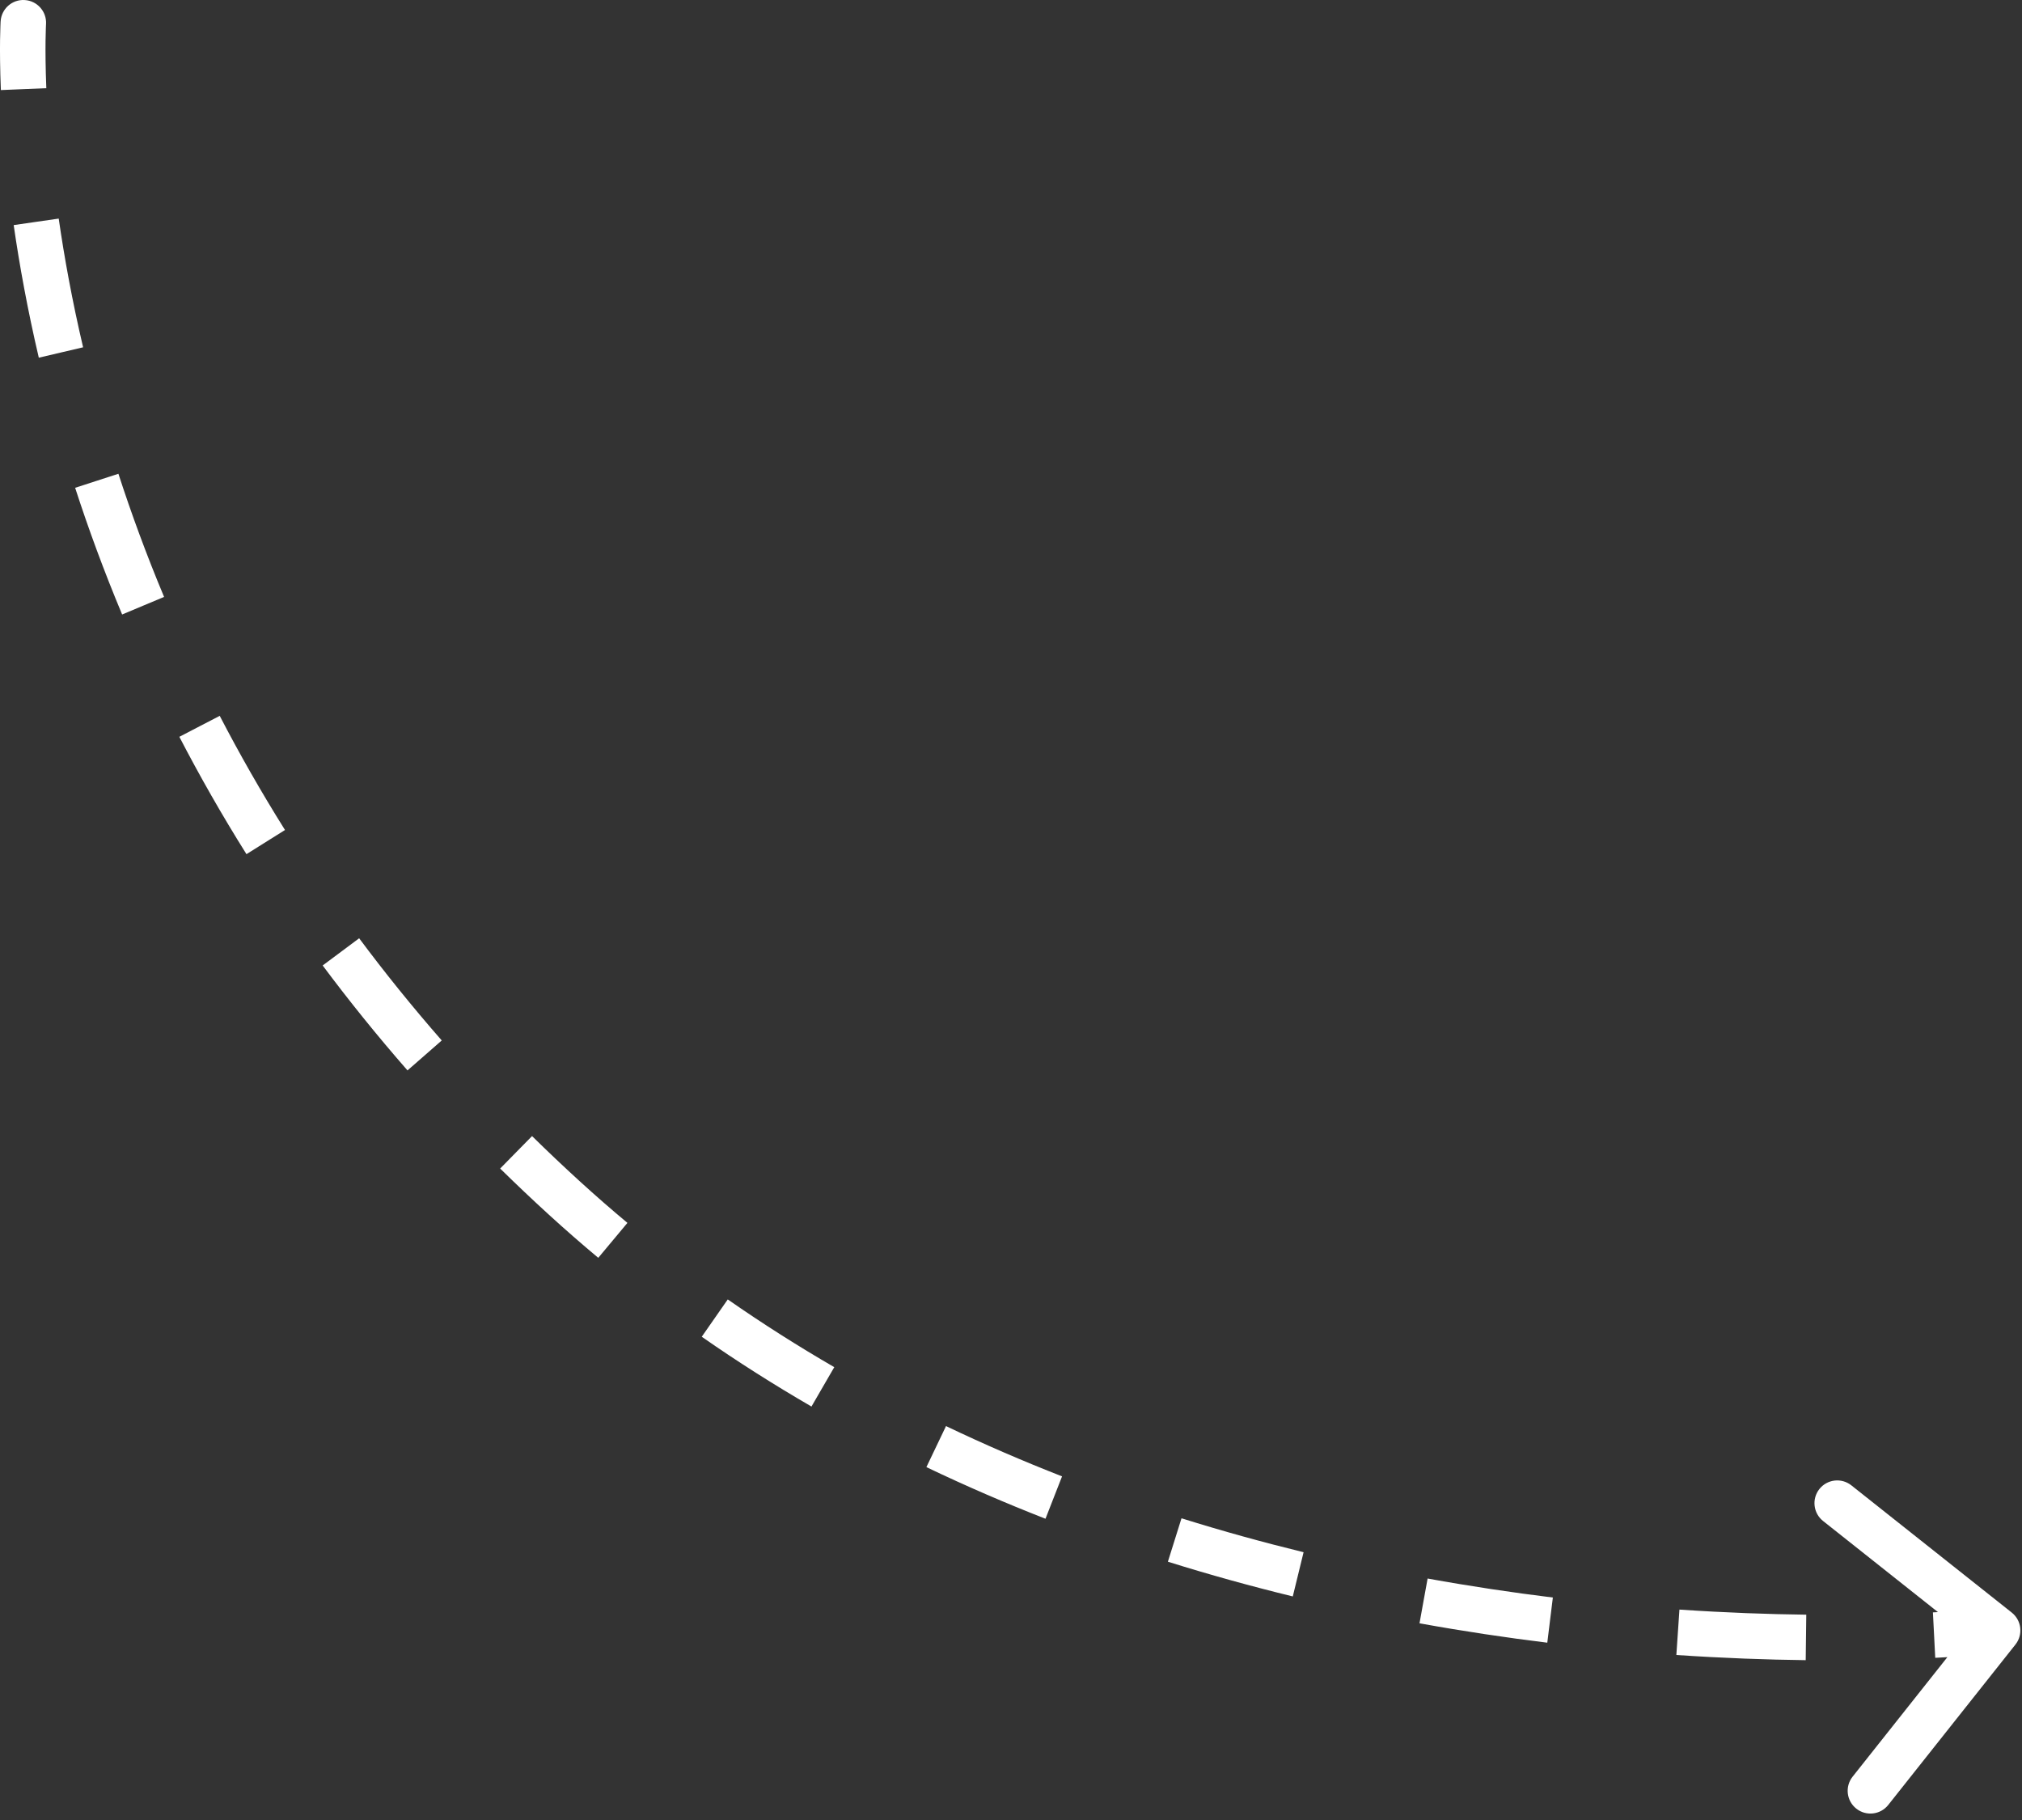 <svg width="100" height="90" viewBox="0 0 100 90" fill="none" xmlns="http://www.w3.org/2000/svg">
<rect x="0" y="0" width="100" height="90" fill="#333333" stroke="none"/>
<path d="M0.031 1.055C0.069 0.435 0.603 -0.037 1.223 0.002C1.844 0.04 2.315 0.574 2.277 1.194L1.154 1.125L0.031 1.055ZM27.919 59.25L28.677 58.419L27.919 59.25ZM99.493 79.742C99.98 80.128 100.062 80.836 99.676 81.323L93.385 89.256C92.999 89.743 92.291 89.824 91.805 89.438C91.318 89.052 91.236 88.345 91.622 87.858L97.214 80.806L90.162 75.214C89.675 74.828 89.594 74.12 89.98 73.633C90.366 73.147 91.073 73.065 91.56 73.451L99.493 79.742ZM1.154 1.125C2.277 1.194 2.277 1.194 2.277 1.194C2.277 1.194 2.277 1.194 2.277 1.194C2.277 1.194 2.277 1.194 2.277 1.194C2.277 1.194 2.277 1.194 2.277 1.194C2.277 1.194 2.277 1.194 2.277 1.195C2.277 1.196 2.276 1.198 2.276 1.202C2.276 1.209 2.275 1.22 2.274 1.236C2.273 1.268 2.27 1.318 2.268 1.386C2.263 1.52 2.256 1.724 2.253 1.994C2.246 2.533 2.249 3.333 2.291 4.361L1.167 4.407L0.043 4.454C-0.001 3.383 -0.005 2.541 0.003 1.964C0.007 1.675 0.014 1.452 0.02 1.299C0.022 1.223 0.025 1.164 0.027 1.123C0.028 1.103 0.029 1.087 0.03 1.075C0.03 1.07 0.03 1.065 0.031 1.062C0.031 1.06 0.031 1.059 0.031 1.058C0.031 1.057 0.031 1.056 0.031 1.056C0.031 1.056 0.031 1.056 0.031 1.055C0.031 1.055 0.031 1.055 0.031 1.055C0.031 1.055 0.031 1.055 1.154 1.125ZM1.79 10.97L2.904 10.81C3.179 12.719 3.566 14.857 4.11 17.174L3.014 17.431L1.919 17.688C1.36 15.302 0.961 13.1 0.677 11.131L1.79 10.97ZM4.786 23.775L5.856 23.428C6.492 25.387 7.238 27.424 8.115 29.518L7.077 29.952L6.04 30.387C5.138 28.233 4.37 26.138 3.716 24.122L4.786 23.775ZM9.868 35.917L10.867 35.399C11.832 37.259 12.904 39.145 14.095 41.044L13.142 41.641L12.189 42.239C10.964 40.287 9.862 38.348 8.87 36.436L9.868 35.917ZM16.86 47.071L17.762 46.398C19.02 48.085 20.378 49.773 21.847 51.451L21 52.192L20.153 52.932C18.646 51.209 17.25 49.476 15.958 47.743L16.86 47.071ZM25.524 56.982L26.313 56.18C27.076 56.93 27.864 57.677 28.677 58.419L27.919 59.25L27.161 60.081C26.327 59.32 25.519 58.554 24.736 57.785L25.524 56.982ZM27.919 59.25L28.677 58.419C29.452 59.126 30.236 59.81 31.03 60.472L30.309 61.336L29.588 62.2C28.77 61.516 27.96 60.81 27.161 60.081L27.919 59.25ZM35.349 65.18L35.992 64.257C37.722 65.462 39.482 66.577 41.26 67.607L40.696 68.58L40.132 69.554C38.302 68.493 36.489 67.346 34.706 66.103L35.349 65.18ZM46.301 71.535L46.786 70.521C48.694 71.433 50.611 72.259 52.525 73.007L52.115 74.055L51.706 75.103C49.743 74.336 47.776 73.488 45.816 72.55L46.301 71.535ZM58.096 76.153L58.432 75.08C60.468 75.717 62.485 76.273 64.47 76.758L64.203 77.851L63.936 78.944C61.908 78.449 59.844 77.88 57.759 77.227L58.096 76.153ZM70.403 79.166L70.604 78.059C72.739 78.446 74.811 78.754 76.798 78.999L76.66 80.116L76.523 81.232C74.496 80.983 72.382 80.668 70.203 80.273L70.403 79.166ZM82.982 80.718L83.058 79.595C85.349 79.75 87.455 79.824 89.331 79.847L89.317 80.971L89.303 82.096C87.39 82.073 85.242 81.998 82.906 81.84L82.982 80.718ZM95.652 80.857L95.594 79.733C96.588 79.683 97.361 79.625 97.883 79.581C98.144 79.558 98.342 79.539 98.474 79.526C98.54 79.519 98.589 79.514 98.621 79.511C98.637 79.509 98.649 79.508 98.656 79.507C98.66 79.507 98.663 79.506 98.664 79.506C98.665 79.506 98.665 79.506 98.666 79.506C98.666 79.506 98.666 79.506 98.666 79.506C98.666 79.506 98.666 79.506 98.666 79.506C98.666 79.506 98.666 79.506 98.666 79.506C98.665 79.506 98.665 79.506 98.794 80.624C98.924 81.741 98.924 81.741 98.923 81.741C98.923 81.741 98.923 81.741 98.923 81.741C98.923 81.741 98.923 81.741 98.923 81.741C98.922 81.741 98.922 81.741 98.922 81.741C98.921 81.741 98.92 81.742 98.918 81.742C98.915 81.742 98.911 81.743 98.906 81.743C98.896 81.744 98.882 81.746 98.863 81.748C98.826 81.752 98.771 81.758 98.699 81.765C98.556 81.779 98.347 81.799 98.074 81.823C97.528 81.869 96.73 81.928 95.709 81.98L95.652 80.857ZM0.031 1.055C0.069 0.435 0.603 -0.037 1.223 0.002C1.844 0.04 2.315 0.574 2.277 1.194L1.154 1.125L0.031 1.055ZM27.919 59.25L28.677 58.419L27.919 59.25ZM99.493 79.742C99.98 80.128 100.062 80.836 99.676 81.323L93.385 89.256C92.999 89.743 92.291 89.824 91.805 89.438C91.318 89.052 91.236 88.345 91.622 87.858L97.214 80.806L90.162 75.214C89.675 74.828 89.594 74.12 89.98 73.633C90.366 73.147 91.073 73.065 91.56 73.451L99.493 79.742ZM1.154 1.125C2.277 1.194 2.277 1.194 2.277 1.194C2.277 1.194 2.277 1.194 2.277 1.194C2.277 1.194 2.277 1.194 2.277 1.194C2.277 1.194 2.277 1.194 2.277 1.194C2.277 1.194 2.277 1.194 2.277 1.195C2.277 1.196 2.276 1.198 2.276 1.202C2.276 1.209 2.275 1.22 2.274 1.236C2.273 1.268 2.27 1.318 2.268 1.386C2.263 1.52 2.256 1.724 2.253 1.994C2.246 2.533 2.249 3.333 2.291 4.361L1.167 4.407L0.043 4.454C-0.001 3.383 -0.005 2.541 0.003 1.964C0.007 1.675 0.014 1.452 0.02 1.299C0.022 1.223 0.025 1.164 0.027 1.123C0.028 1.103 0.029 1.087 0.03 1.075C0.03 1.07 0.03 1.065 0.031 1.062C0.031 1.06 0.031 1.059 0.031 1.058C0.031 1.057 0.031 1.056 0.031 1.056C0.031 1.056 0.031 1.056 0.031 1.055C0.031 1.055 0.031 1.055 0.031 1.055C0.031 1.055 0.031 1.055 1.154 1.125ZM1.79 10.97L2.904 10.81C3.179 12.719 3.566 14.857 4.11 17.174L3.014 17.431L1.919 17.688C1.36 15.302 0.961 13.1 0.677 11.131L1.79 10.97ZM4.786 23.775L5.856 23.428C6.492 25.387 7.238 27.424 8.115 29.518L7.077 29.952L6.04 30.387C5.138 28.233 4.37 26.138 3.716 24.122L4.786 23.775ZM9.868 35.917L10.867 35.399C11.832 37.259 12.904 39.145 14.095 41.044L13.142 41.641L12.189 42.239C10.964 40.287 9.862 38.348 8.87 36.436L9.868 35.917ZM16.86 47.071L17.762 46.398C19.02 48.085 20.378 49.773 21.847 51.451L21 52.192L20.153 52.932C18.646 51.209 17.25 49.476 15.958 47.743L16.86 47.071ZM25.524 56.982L26.313 56.18C27.076 56.93 27.864 57.677 28.677 58.419L27.919 59.25L27.161 60.081C26.327 59.32 25.519 58.554 24.736 57.785L25.524 56.982ZM27.919 59.25L28.677 58.419C29.452 59.126 30.236 59.81 31.03 60.472L30.309 61.336L29.588 62.2C28.77 61.516 27.96 60.81 27.161 60.081L27.919 59.25ZM35.349 65.18L35.992 64.257C37.722 65.462 39.482 66.577 41.26 67.607L40.696 68.58L40.132 69.554C38.302 68.493 36.489 67.346 34.706 66.103L35.349 65.18ZM46.301 71.535L46.786 70.521C48.694 71.433 50.611 72.259 52.525 73.007L52.115 74.055L51.706 75.103C49.743 74.336 47.776 73.488 45.816 72.55L46.301 71.535ZM58.096 76.153L58.432 75.08C60.468 75.717 62.485 76.273 64.47 76.758L64.203 77.851L63.936 78.944C61.908 78.449 59.844 77.88 57.759 77.227L58.096 76.153ZM70.403 79.166L70.604 78.059C72.739 78.446 74.811 78.754 76.798 78.999L76.66 80.116L76.523 81.232C74.496 80.983 72.382 80.668 70.203 80.273L70.403 79.166ZM82.982 80.718L83.058 79.595C85.349 79.75 87.455 79.824 89.331 79.847L89.317 80.971L89.303 82.096C87.39 82.073 85.242 81.998 82.906 81.84L82.982 80.718ZM95.652 80.857L95.594 79.733C96.588 79.683 97.361 79.625 97.883 79.581C98.144 79.558 98.342 79.539 98.474 79.526C98.54 79.519 98.589 79.514 98.621 79.511C98.637 79.509 98.649 79.508 98.656 79.507C98.66 79.507 98.663 79.506 98.664 79.506C98.665 79.506 98.665 79.506 98.666 79.506C98.666 79.506 98.666 79.506 98.666 79.506C98.666 79.506 98.666 79.506 98.666 79.506C98.666 79.506 98.666 79.506 98.666 79.506C98.665 79.506 98.665 79.506 98.794 80.624C98.924 81.741 98.924 81.741 98.923 81.741C98.923 81.741 98.923 81.741 98.923 81.741C98.923 81.741 98.923 81.741 98.923 81.741C98.922 81.741 98.922 81.741 98.922 81.741C98.921 81.741 98.92 81.742 98.918 81.742C98.915 81.742 98.911 81.743 98.906 81.743C98.896 81.744 98.882 81.746 98.863 81.748C98.826 81.752 98.771 81.758 98.699 81.765C98.556 81.779 98.347 81.799 98.074 81.823C97.528 81.869 96.73 81.928 95.709 81.98L95.652 80.857Z" fill="white"/>
</svg>
